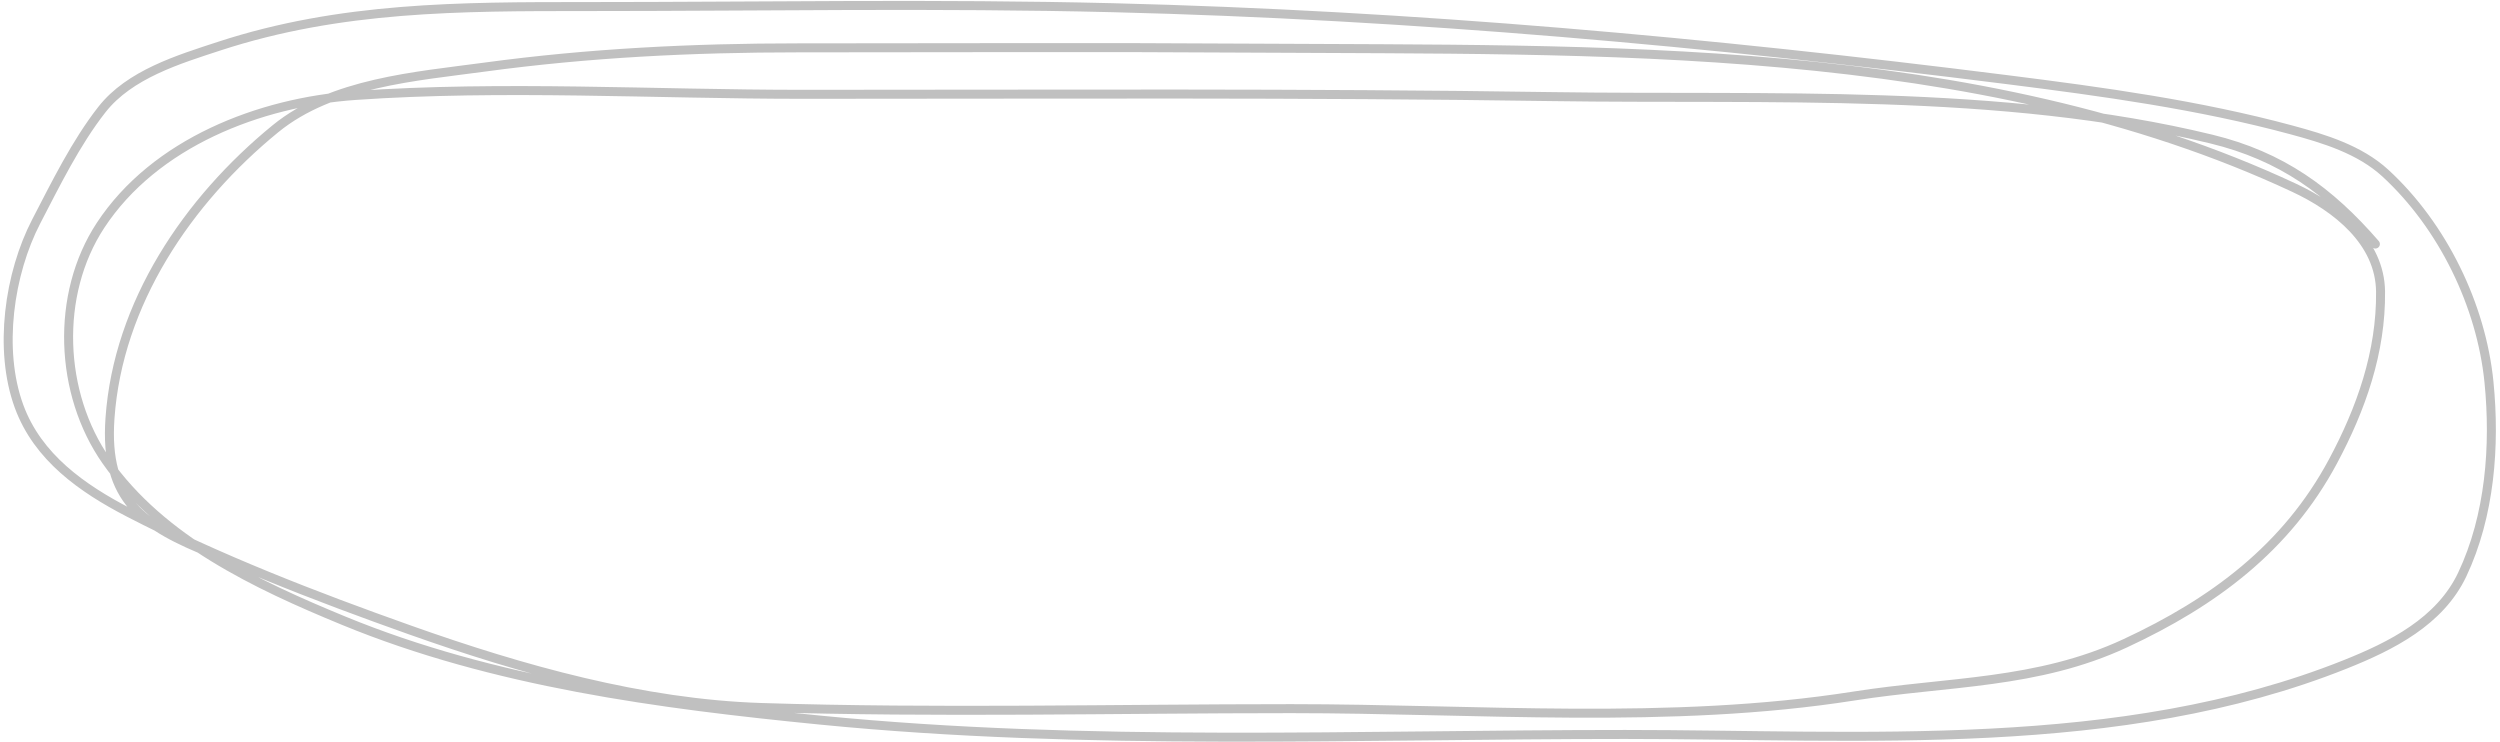 <?xml version="1.0" encoding="UTF-8"?> <svg xmlns="http://www.w3.org/2000/svg" width="556" height="165" viewBox="0 0 556 165" fill="none"><path d="M528.287 54.273C518.075 42.489 507.383 34.717 491.803 30.927C444.932 19.529 393.105 22.212 345.354 21.487C289.744 20.643 234.111 20.977 178.495 20.977C145.57 20.977 111.883 18.941 78.992 21.232C57.748 22.712 34.41 31.766 22.352 50.127C12.244 65.518 13.172 87.557 23.627 102.493C35.993 120.158 57.055 130.065 76.377 138.021C109.807 151.787 146.719 156.623 182.45 160.154C241.707 166.011 301.956 163.343 361.428 163.343C414.171 163.343 471.407 167.776 521.526 147.78C531.825 143.671 542.652 138.248 547.614 127.752C553.771 114.727 554.961 99.109 553.546 84.953C551.841 67.905 543.245 50.225 530.52 38.518C524.798 33.254 516.927 30.867 509.598 28.886C488.968 23.311 467.613 20.396 446.452 17.724C380.301 9.373 314.209 3.367 247.51 1.714C208.504 0.748 169.418 1.459 130.402 1.459C102.378 1.459 75.721 1.44 48.758 10.261C39.72 13.218 28.817 16.525 22.671 24.358C16.88 31.738 12.372 40.943 8.064 49.233C2.048 60.811 -0.403 77.714 4.237 90.374C8.395 101.718 18.291 108.632 28.602 113.974C48.525 124.296 70.129 132.635 91.239 140.126C116.023 148.92 142.897 156.505 169.31 157.348C208.535 158.599 247.943 157.603 287.183 157.603C328.396 157.603 371.487 161.225 412.328 154.796C433.202 151.51 453.065 152.182 472.667 143.06C492.255 133.945 508.508 121.915 518.847 102.621C525.134 90.888 529.575 78.275 529.435 64.861C529.32 53.754 519.618 46.157 510.236 41.771C439.631 8.761 354.721 11.226 278.764 10.708C244.982 10.477 211.194 10.644 177.411 10.644C154.083 10.644 130.967 11.778 107.822 14.918C92.517 16.994 73.836 18.361 61.26 28.631C41.726 44.584 26.242 67.462 24.457 93.053C23.185 111.273 31.761 116.973 47.227 123.159" stroke="#C0C0C0" stroke-width="2" stroke-linecap="round"></path></svg> 